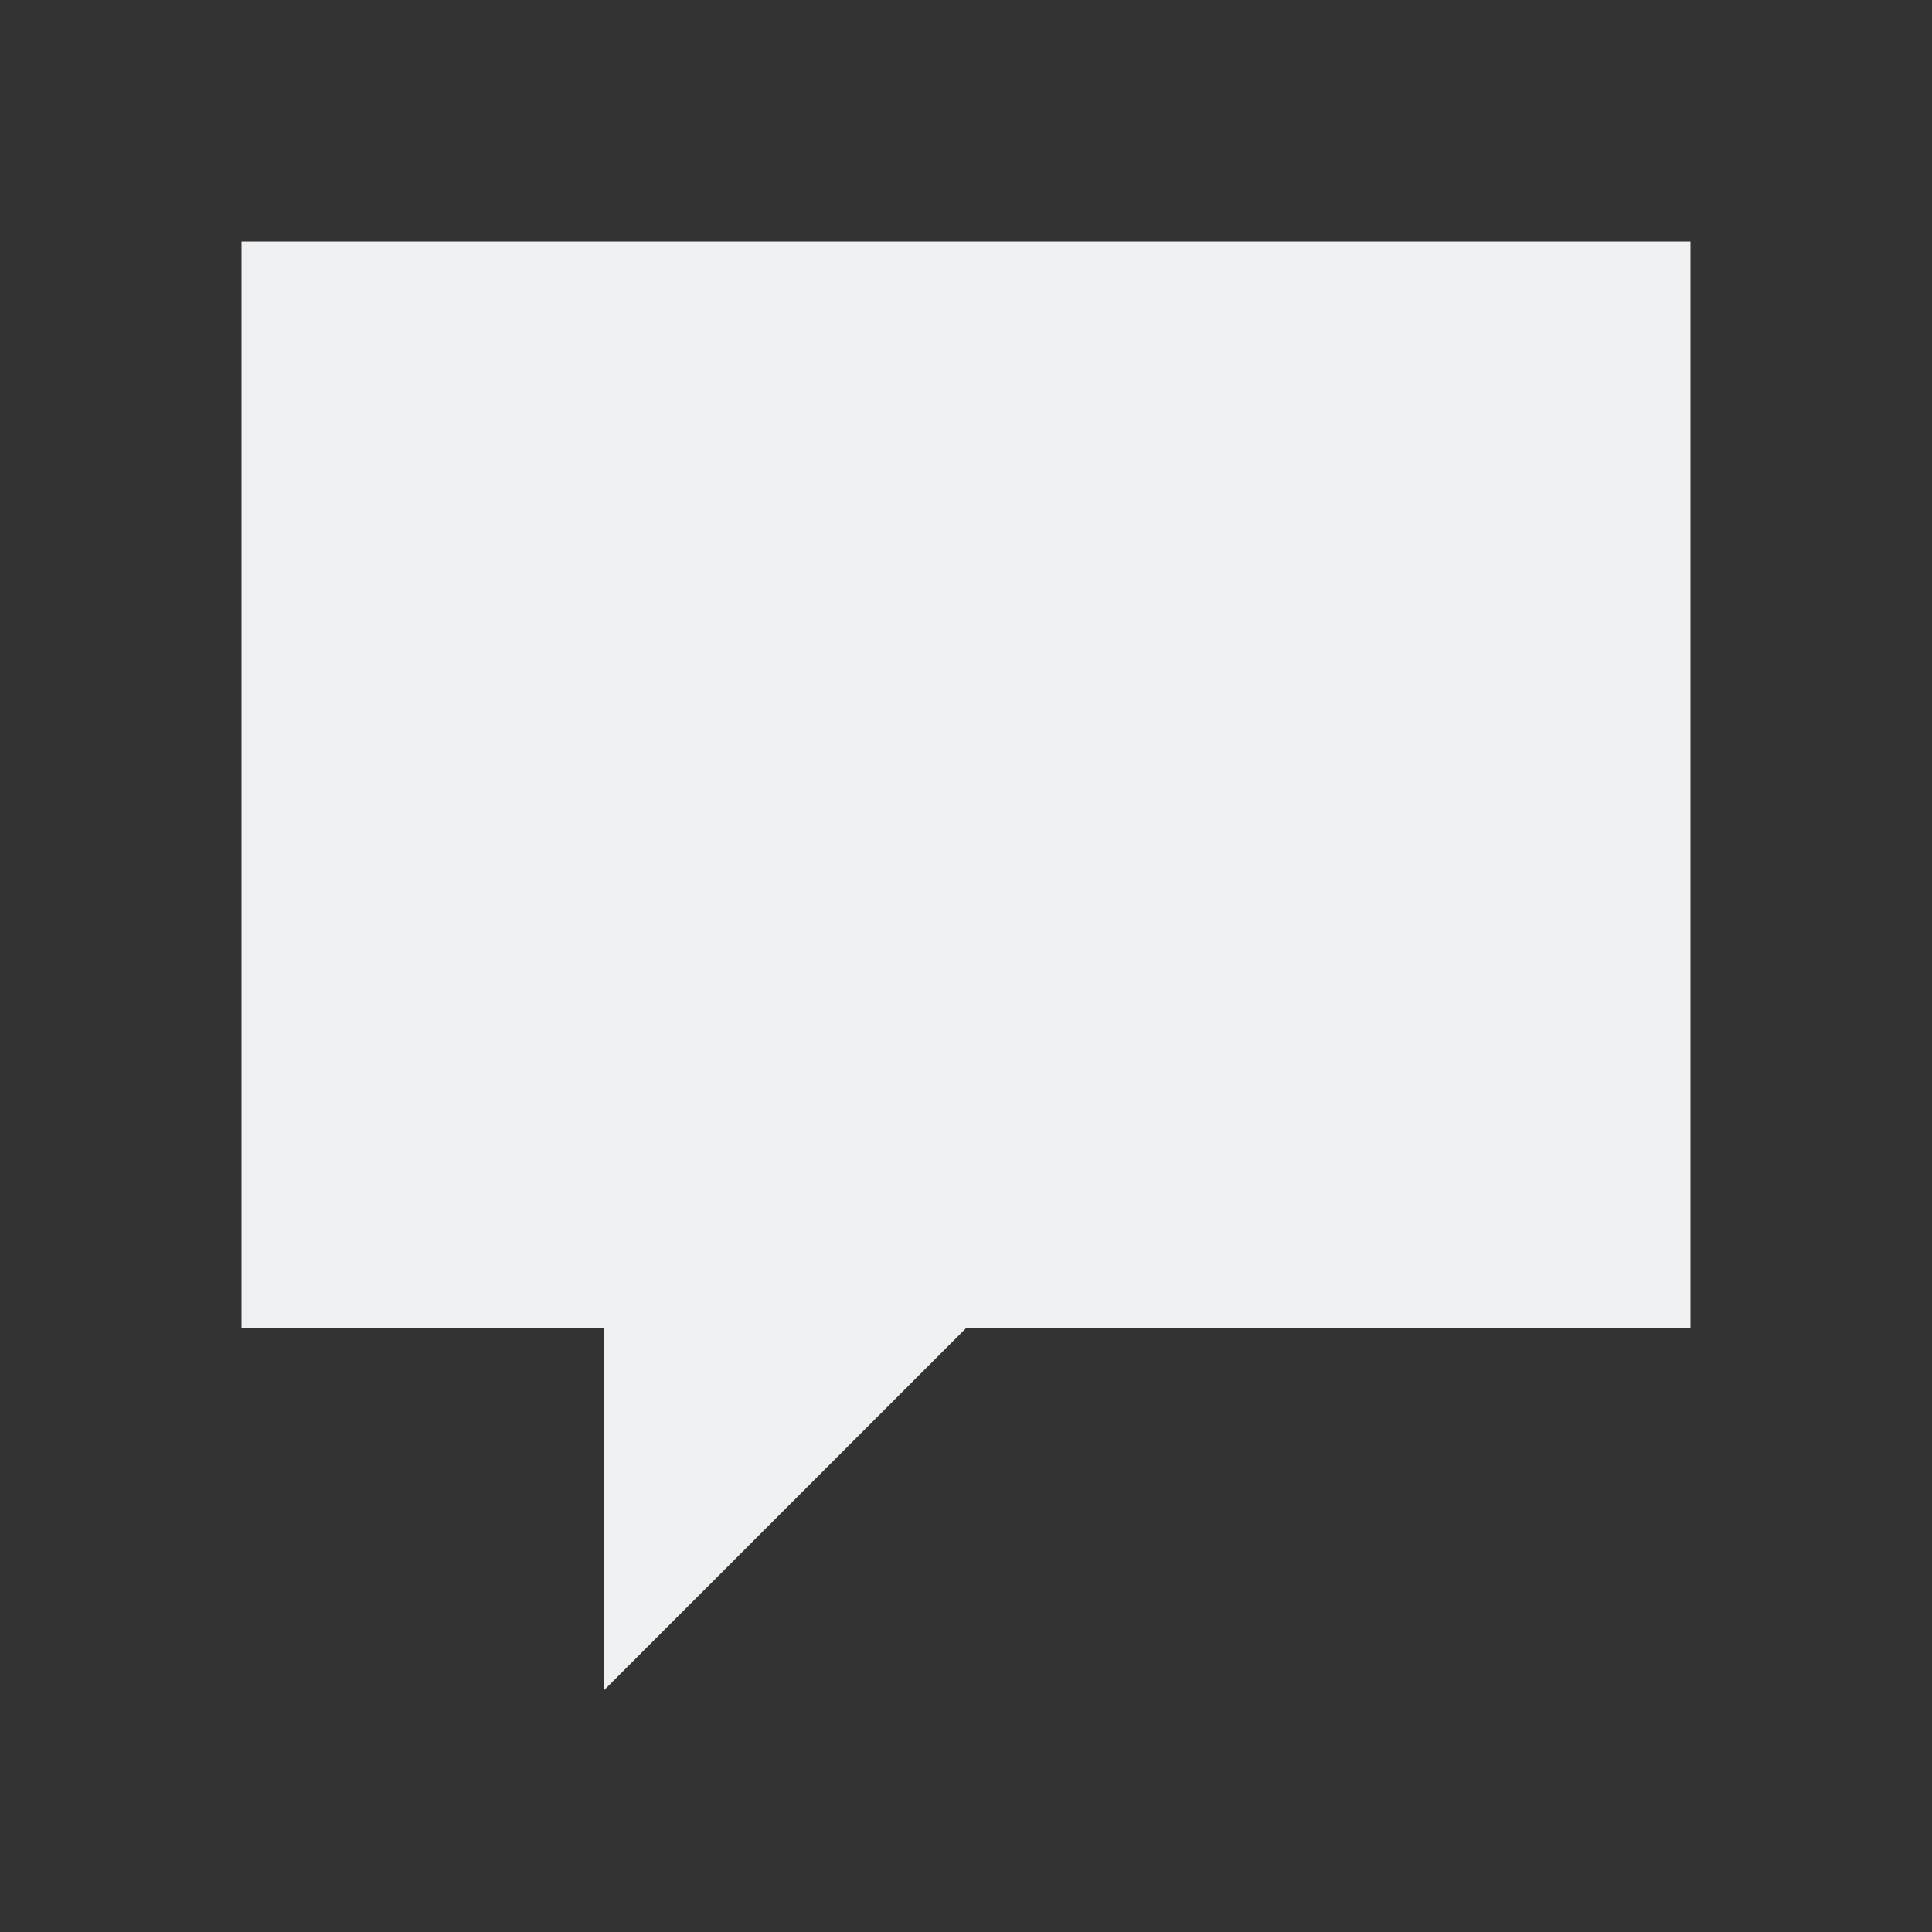 <svg viewBox="0 0 16 16" xmlns="http://www.w3.org/2000/svg"><rect x="0" y="0" width="16" height="16" fill="#333333" stroke="none"/>/&gt;<path d="m2 2v1 7 1h1 2v3l3-3h5 1v-1-7-1h-1-10z" fill="#eff0f1"/></svg>
